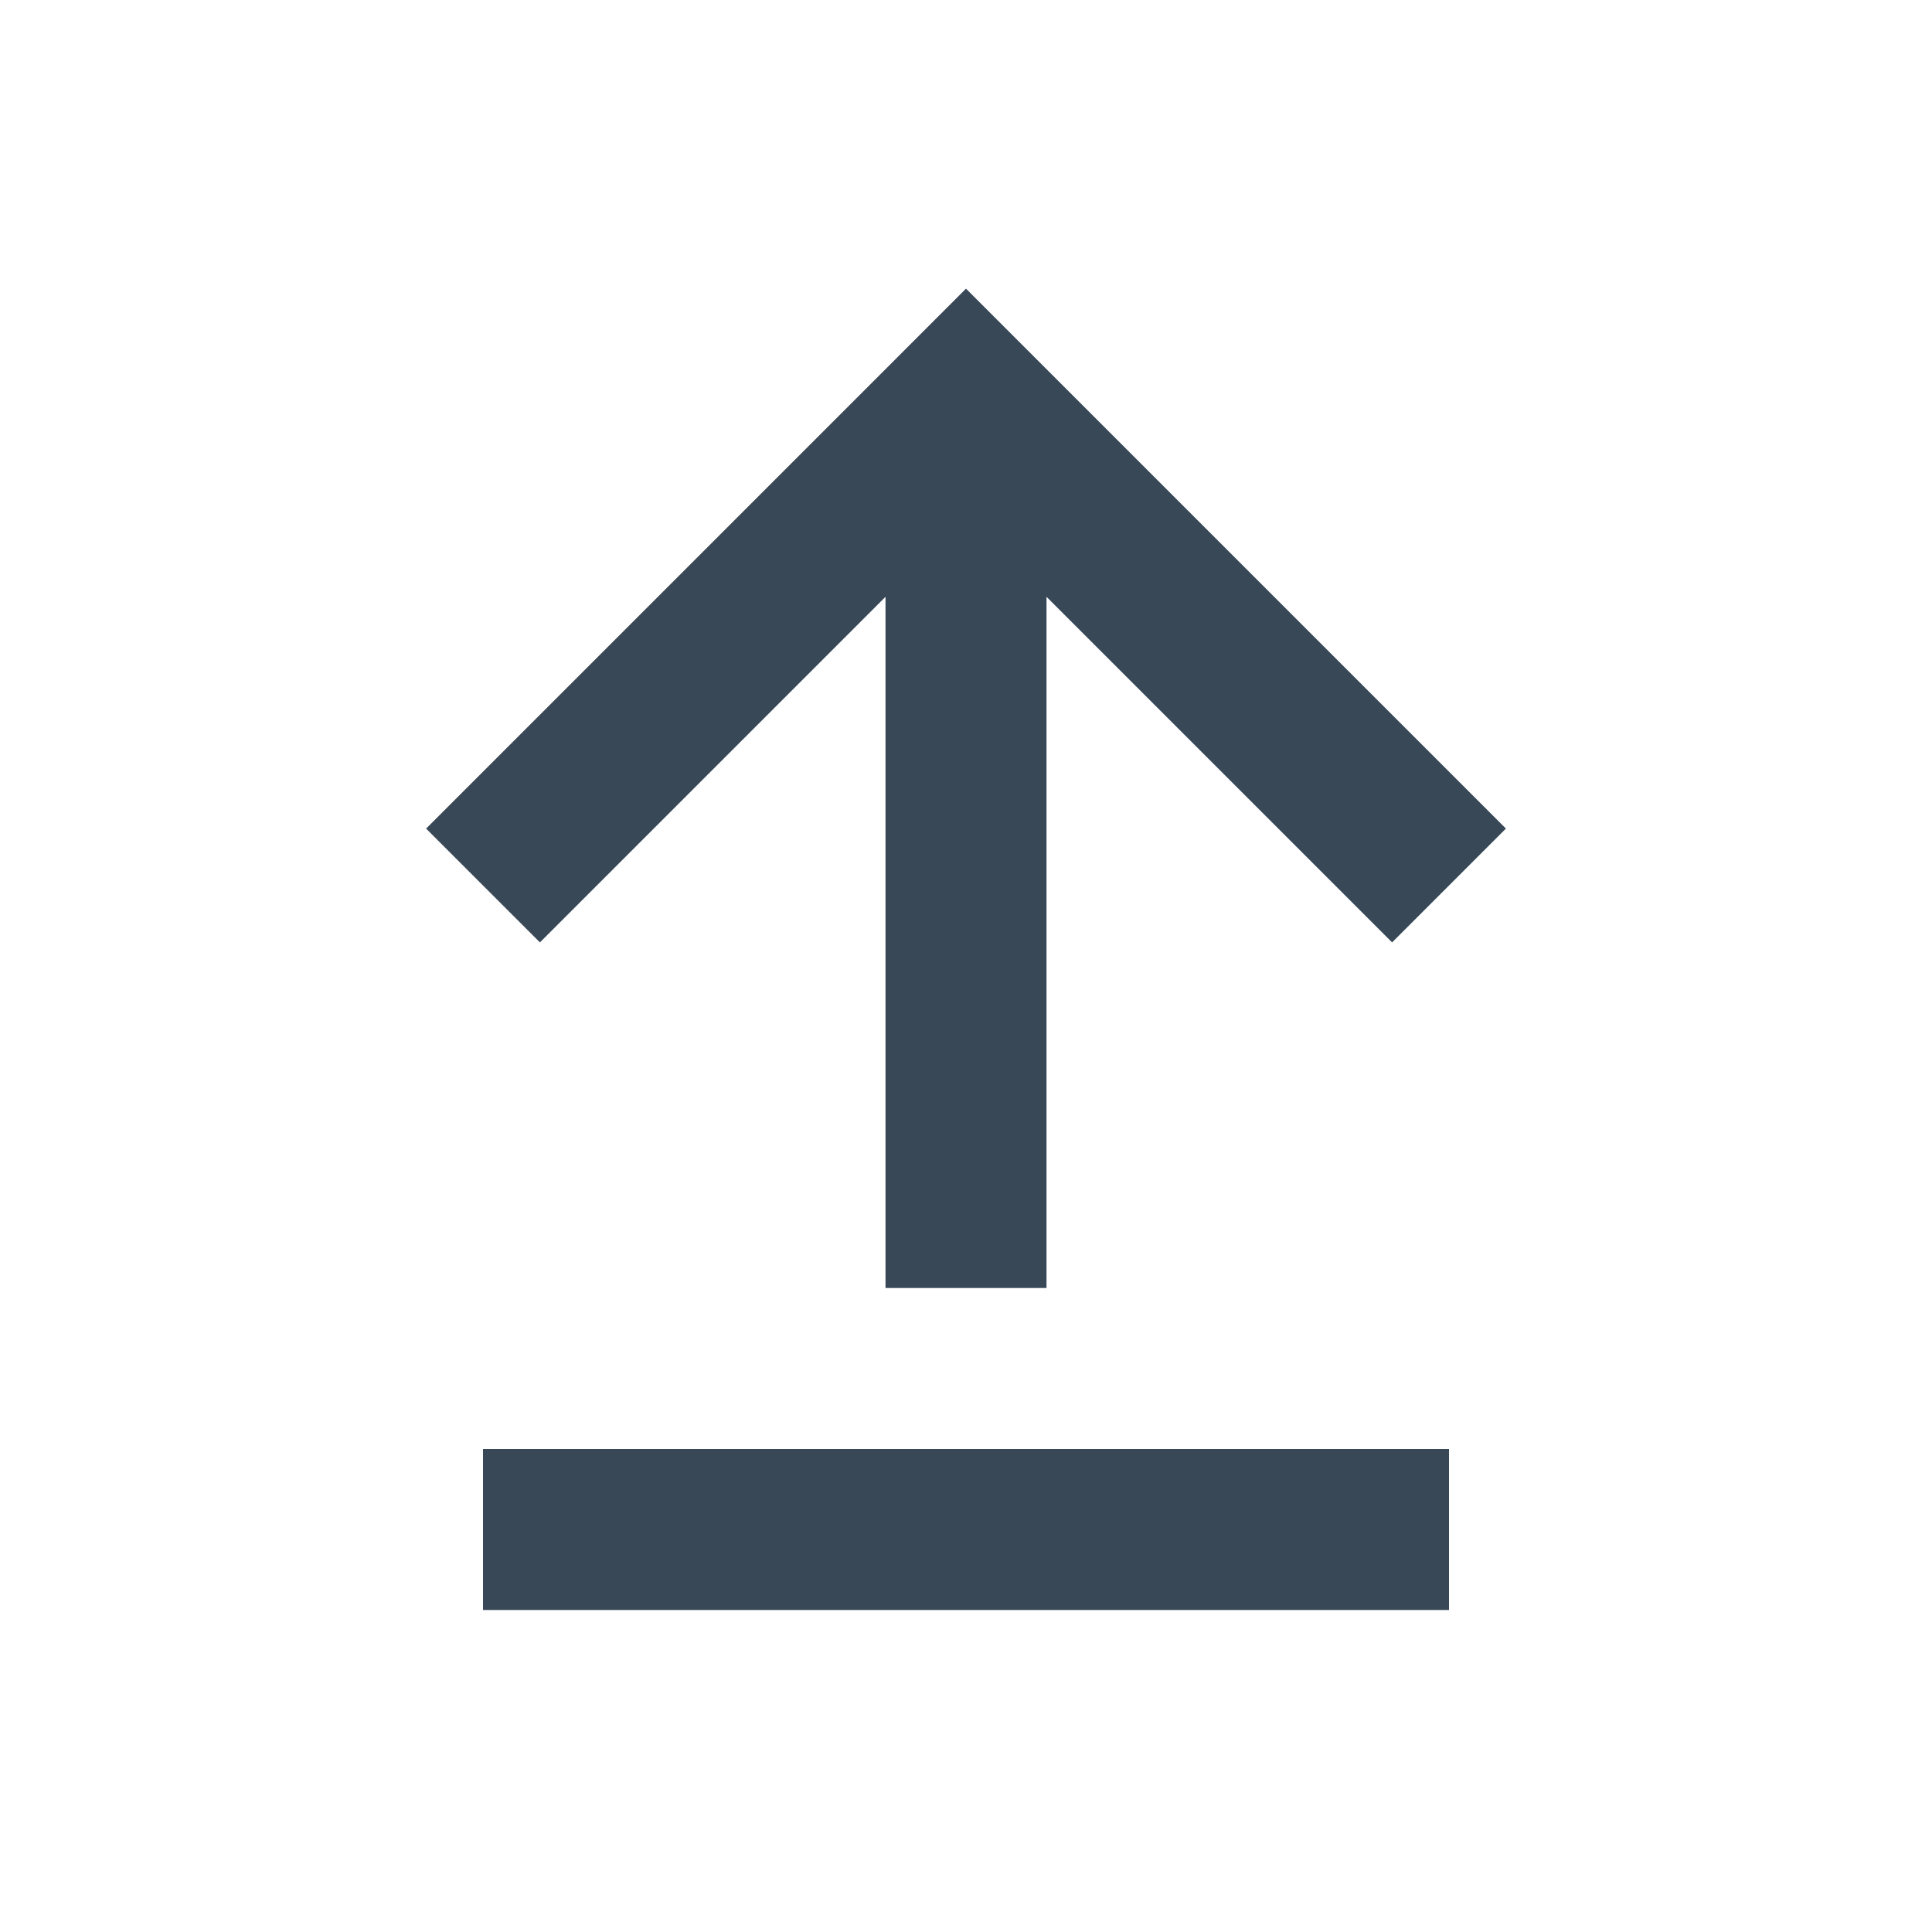 <svg width="80" height="80" viewBox="0 0 80 80" fill="none" xmlns="http://www.w3.org/2000/svg">
<path d="M20 60H60V66.667H20V60ZM40 11.953L17.644 34.31L22.357 39.023L36.667 24.713V53.333H43.334V24.713L57.644 39.023L62.357 34.31L40 11.953Z" fill="#394857"/>
</svg>
